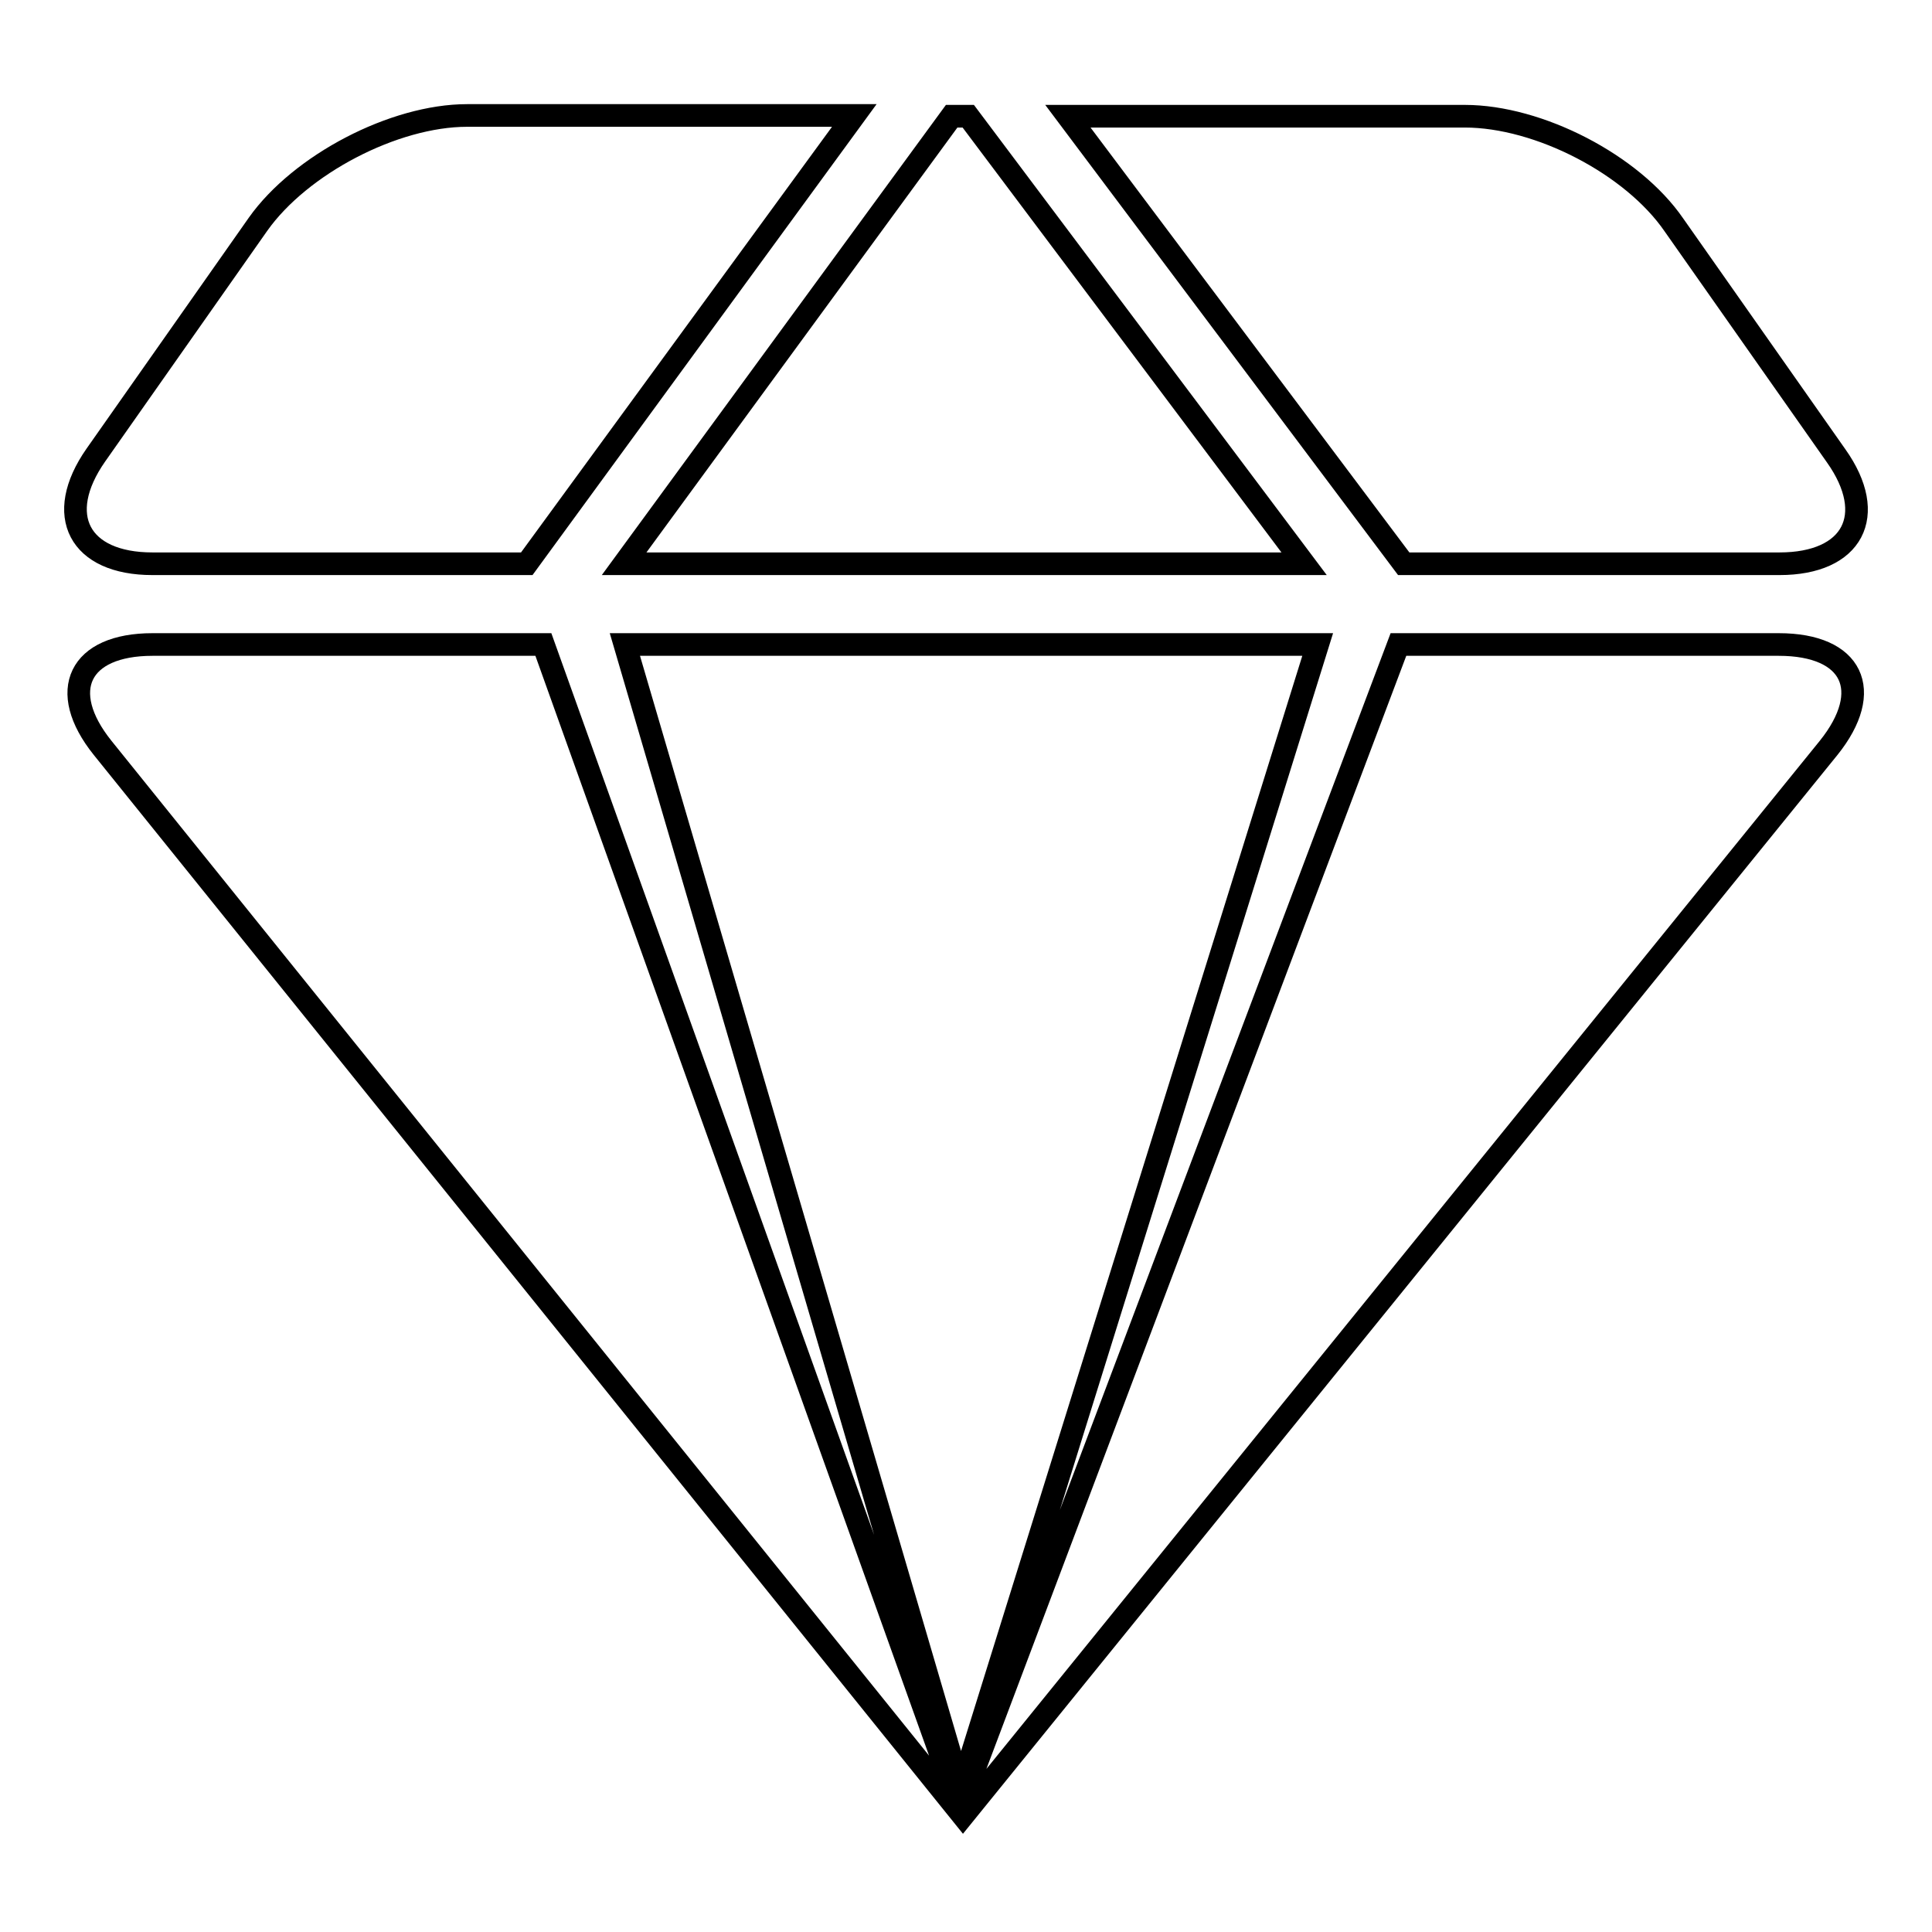 <?xml version="1.0" encoding="utf-8"?>
<!-- Svg Vector Icons : http://www.onlinewebfonts.com/icon -->
<!DOCTYPE svg PUBLIC "-//W3C//DTD SVG 1.1//EN" "http://www.w3.org/Graphics/SVG/1.1/DTD/svg11.dtd">
<svg version="1.1" xmlns="http://www.w3.org/2000/svg" xmlns:xlink="http://www.w3.org/1999/xlink" x="0px" y="0px" viewBox="0 0 256 256" enable-background="new 0 0 256 256" xml:space="preserve">
<g><g><path stroke-width="3" fill-opacity="0" stroke="#000000"  d="M235.8,74.7H186l-44.5-59.3h52.6c9.8,0,22.2,6.4,27.7,14.4l21.5,30.6C248.9,68.3,245.5,74.7,235.8,74.7z M82.7,74.7l43.4-59.3h2.2l44.5,59.3L82.7,74.7L82.7,74.7z M20.2,74.7c-9.7,0-13.1-6.4-7.5-14.4l21.5-30.6c5.6-7.9,18-14.4,27.7-14.4h51.3L69.8,74.7H20.2z M82.8,85.4h91.8l-47.3,151.8L82.8,85.4z M20.2,85.4h51.8l54.8,153.1c0.1,0.4,0.7,0.3,0.7-0.2c0.1,0,0.2-0.1,0.2-0.2l57.6-152.7h50.4c9.8,0,12.7,6.1,6.6,13.7L127.6,240.6L13.6,99.1C7.5,91.5,10.5,85.4,20.2,85.4z"/></g></g>
</svg>